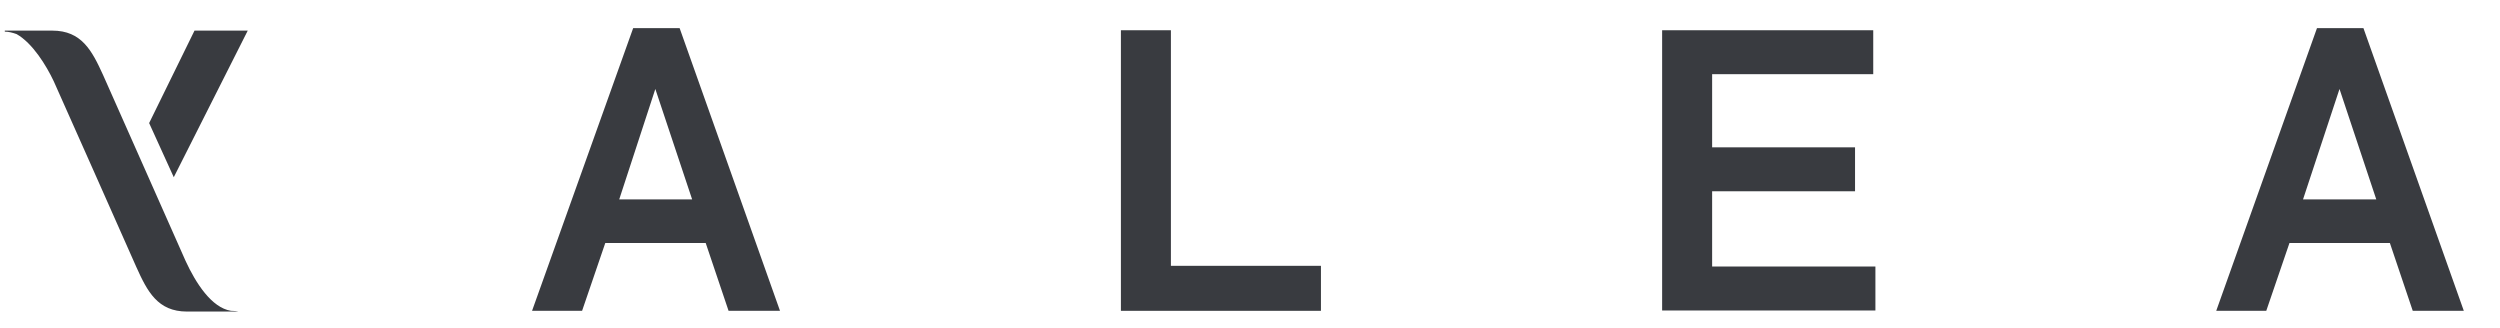 <svg width="61" height="8" viewBox="0 0 61 8" fill="none" xmlns="http://www.w3.org/2000/svg">
<path d="M3.569 4.204L4.528 6.366C4.781 6.915 5.164 7.507 5.635 7.584L5.818 7.593L5.74 7.602H4.563C3.848 7.602 3.595 7.113 3.325 6.512L2.27 4.135L1.311 1.982C1.128 1.596 0.797 1.055 0.405 0.832C0.309 0.798 0.213 0.772 0.117 0.772V0.747H1.277C1.991 0.747 2.244 1.236 2.514 1.828L3.569 4.204Z" fill="#393B40"/>
<path d="M3.639 3.003L4.24 4.324L6.045 0.747H4.746L3.639 3.003Z" fill="#393B40"/>
<path d="M15.449 0.687H16.583L19.032 7.584H17.777L17.219 5.929H14.769L14.203 7.584H12.982L15.449 0.687ZM16.888 4.865L15.99 2.171L15.109 4.865H16.888Z" fill="#393B40"/>
<path d="M56.534 0.687H57.668L60.117 7.584H58.871L58.313 5.929H55.863L55.297 7.584H54.076L56.534 0.687ZM57.981 4.865L57.084 2.171L56.194 4.865H57.981Z" fill="#393B40"/>
<path d="M27.35 0.738H28.57V6.486H32.231V7.584H27.35V0.738Z" fill="#393B40"/>
<path d="M40.547 0.738H45.707V1.81H41.776V3.595H45.263V4.667H41.776V6.503H45.76V7.576H40.556V0.738H40.547Z" fill="#393B40"/>
</svg>
